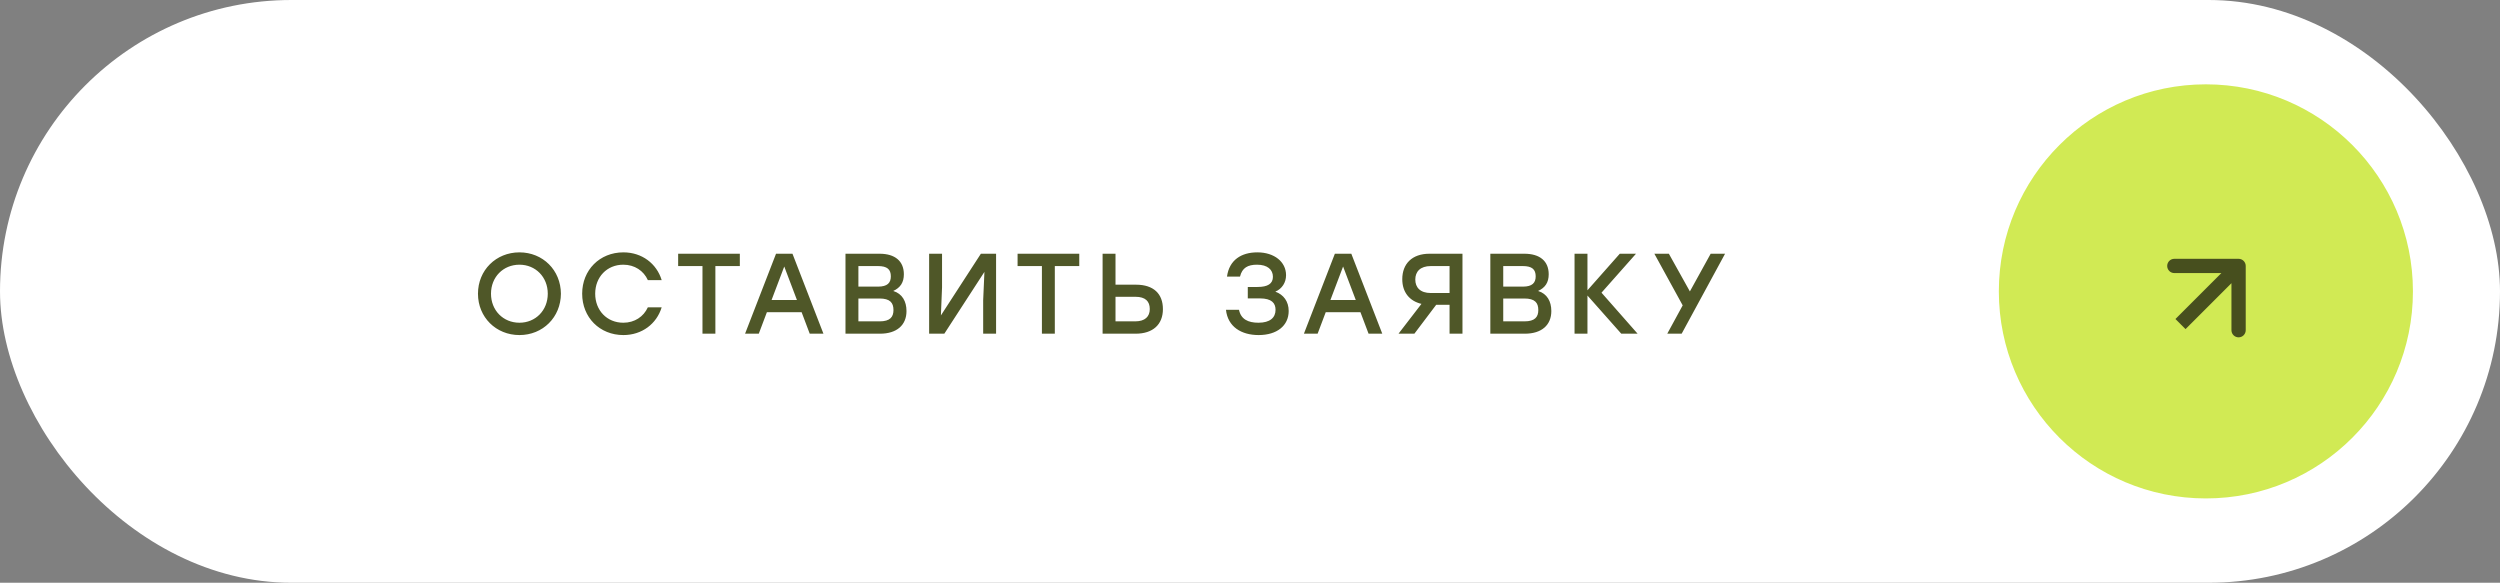 <?xml version="1.0" encoding="UTF-8"?> <svg xmlns="http://www.w3.org/2000/svg" width="429" height="100" viewBox="0 0 429 100" fill="none"><rect x="0" y="0" width="429" height="100" fill="#808080" stroke="none"/><rect width="429" height="100" rx="50" fill="white"></rect><path opacity="0.95" d="M89.136 43.305C93.155 43.305 96.232 46.363 96.252 50.401C96.232 54.439 93.155 57.497 89.136 57.497C85.118 57.497 82.02 54.439 82.02 50.401C82.02 46.363 85.118 43.305 89.136 43.305ZM89.136 45.422C86.353 45.422 84.255 47.539 84.255 50.401C84.255 53.263 86.353 55.38 89.136 55.38C91.9 55.38 93.998 53.263 93.998 50.401C93.998 47.539 91.9 45.422 89.136 45.422ZM106.977 57.497C102.899 57.497 99.9 54.459 99.9 50.401C99.9 46.343 102.899 43.305 106.977 43.305C110.152 43.305 112.681 45.226 113.544 48.068H111.172C110.446 46.461 108.898 45.422 106.957 45.422C104.154 45.422 102.135 47.539 102.135 50.401C102.135 53.263 104.154 55.38 106.957 55.38C108.898 55.38 110.446 54.341 111.172 52.733H113.544C112.681 55.576 110.152 57.497 106.977 57.497ZM126.955 43.54V45.657H122.76V57.262H120.545V45.657H116.37V43.54H126.955ZM138.949 57.262L137.558 53.576H131.598L130.207 57.262H127.854L133.167 43.54H135.989L141.302 57.262H138.949ZM132.402 51.479H136.754L134.578 45.735L132.402 51.479ZM153.28 49.93C154.828 50.401 155.554 51.714 155.554 53.38C155.554 55.791 153.887 57.262 151.006 57.262H145.086V43.54H150.927C153.593 43.54 155.103 44.814 155.103 47.068C155.103 48.46 154.515 49.362 153.28 49.93ZM152.868 47.421C152.868 46.225 152.241 45.657 150.653 45.657H147.301V49.185H150.673C152.28 49.185 152.868 48.538 152.868 47.421ZM150.947 55.145C152.751 55.145 153.319 54.38 153.319 53.204C153.319 51.949 152.731 51.224 150.927 51.224H147.301V55.145H150.947ZM168.319 43.54H170.927V57.262H168.712V51.518L168.927 46.657L162.047 57.262H159.439V43.54H161.655V49.283L161.459 54.125L168.319 43.54ZM185.202 43.54V45.657H181.007V57.262H178.792V45.657H174.617V43.54H185.202ZM194.93 48.852C197.969 48.852 199.557 50.42 199.557 53.047C199.557 55.654 197.871 57.262 194.872 57.262H189.206V43.54H191.421V48.852H194.93ZM194.793 55.145C196.499 55.145 197.302 54.321 197.302 53.028C197.302 51.714 196.557 50.93 194.852 50.93H191.421V55.145H194.793ZM218.844 50.048C220.275 50.558 221.138 51.753 221.138 53.361C221.138 55.909 219.099 57.497 215.982 57.497C213.022 57.497 210.69 56.086 210.376 53.165H212.611C212.944 54.772 214.159 55.38 215.943 55.38C217.923 55.38 218.884 54.517 218.884 53.165C218.884 52.008 218.217 51.205 216.198 51.205H214.12V49.244H215.786C217.531 49.244 218.433 48.695 218.433 47.5C218.433 46.265 217.492 45.422 215.708 45.422C214.14 45.422 213.16 45.931 212.787 47.46H210.552C210.945 44.598 213.022 43.305 215.767 43.305C218.668 43.305 220.687 44.932 220.687 47.225C220.687 48.48 220.001 49.558 218.844 50.048ZM234.846 57.262L233.454 53.576H227.495L226.103 57.262H223.751L229.063 43.54H231.886L237.198 57.262H234.846ZM228.299 51.479H232.651L230.475 45.735L228.299 51.479ZM245.295 43.54H250.96V57.262H248.745V52.302H246.452L242.708 57.262H239.983L243.923 52.145C241.845 51.655 240.63 50.126 240.63 47.911C240.63 45.285 242.296 43.54 245.295 43.54ZM245.53 50.283H248.745V45.657H245.53C243.707 45.657 242.865 46.617 242.865 47.97C242.865 49.323 243.707 50.283 245.53 50.283ZM263.934 49.93C265.483 50.401 266.208 51.714 266.208 53.38C266.208 55.791 264.542 57.262 261.661 57.262H255.741V43.54H261.582C264.248 43.54 265.758 44.814 265.758 47.068C265.758 48.46 265.169 49.362 263.934 49.93ZM263.523 47.421C263.523 46.225 262.896 45.657 261.308 45.657H257.956V49.185H261.327C262.935 49.185 263.523 48.538 263.523 47.421ZM261.602 55.145C263.405 55.145 263.974 54.38 263.974 53.204C263.974 51.949 263.386 51.224 261.582 51.224H257.956V55.145H261.602ZM281.013 57.262H278.21L272.407 50.714V57.262H270.192V43.54H272.407V49.813L277.955 43.54H280.738L274.818 50.224L281.013 57.262ZM296.022 43.54L288.573 57.262H286.103L288.749 52.4L283.888 43.54H286.377L289.984 50.009L293.552 43.54H296.022Z" fill="#474F1E"></path><circle cx="378.53" cy="50.001" r="34.917" fill="#D1EA54" stroke="#D1EA54" stroke-width="1.225"></circle><path d="M385.366 45.636C385.366 44.959 384.818 44.411 384.141 44.411H373.115C372.438 44.411 371.89 44.959 371.89 45.636C371.89 46.313 372.438 46.861 373.115 46.861H382.916V56.663C382.916 57.339 383.465 57.888 384.141 57.888C384.818 57.888 385.366 57.339 385.366 56.663V45.636ZM374.168 55.609L375.034 56.476L385.008 46.502L384.141 45.636L383.275 44.77L373.302 54.743L374.168 55.609Z" fill="#474F1E"></path></svg> 